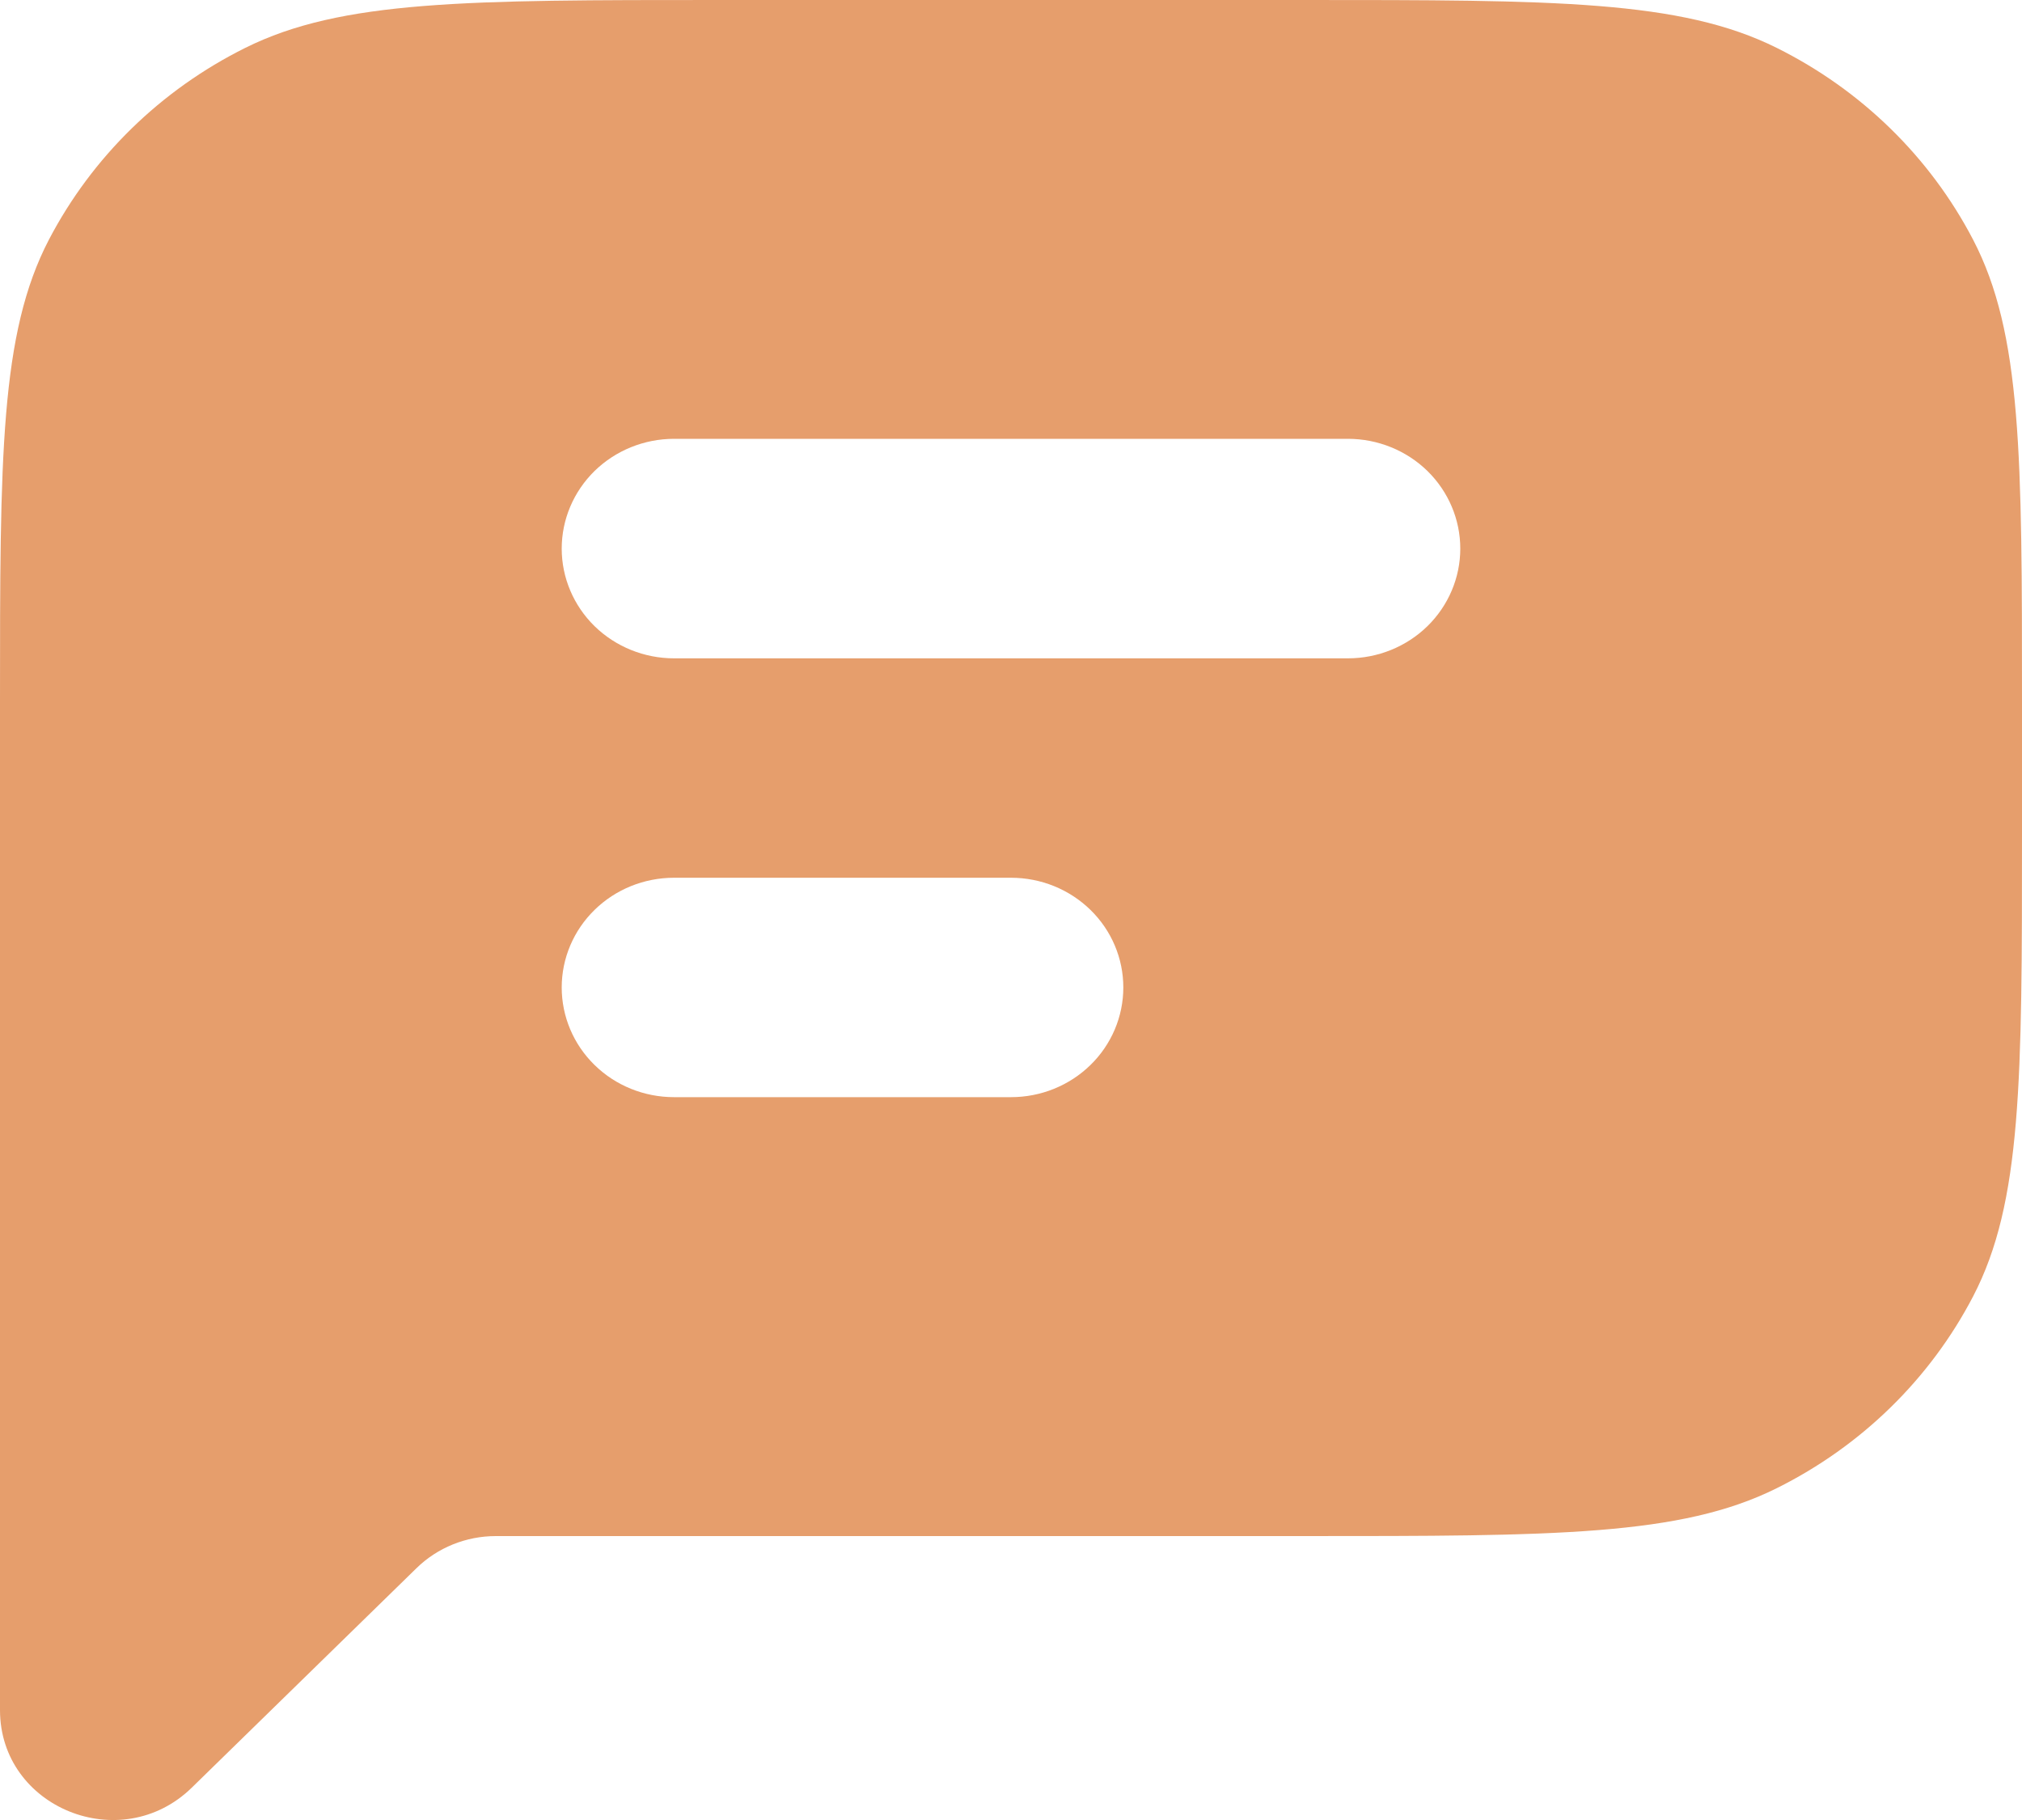 <svg width="20" height="18" viewBox="0 0 20 18" fill="none" xmlns="http://www.w3.org/2000/svg">
<path fill-rule="evenodd" clip-rule="evenodd" d="M0 6.945C0 4.514 1.32455e-07 3.299 0.484 2.37C0.911 1.553 1.59 0.889 2.427 0.473C3.378 -1.29357e-07 4.622 0 7.111 0H12.889C15.378 0 16.622 -1.29357e-07 17.573 0.473C18.41 0.889 19.09 1.553 19.516 2.37C20 3.299 20 4.514 20 6.945V8.247C20 10.678 20 11.893 19.516 12.822C19.09 13.639 18.41 14.303 17.573 14.719C16.622 15.192 15.378 15.192 12.889 15.192H4.904C4.61 15.192 4.327 15.306 4.119 15.51L1.897 17.68C1.197 18.364 0 17.88 0 16.913V6.945ZM6.667 4.34C6.372 4.34 6.089 4.455 5.881 4.658C5.673 4.862 5.556 5.138 5.556 5.426C5.556 5.713 5.673 5.989 5.881 6.193C6.089 6.396 6.372 6.511 6.667 6.511H13.333C13.628 6.511 13.911 6.396 14.119 6.193C14.327 5.989 14.444 5.713 14.444 5.426C14.444 5.138 14.327 4.862 14.119 4.658C13.911 4.455 13.628 4.34 13.333 4.34H6.667ZM6.667 8.681C6.372 8.681 6.089 8.795 5.881 8.999C5.673 9.202 5.556 9.478 5.556 9.766C5.556 10.054 5.673 10.33 5.881 10.533C6.089 10.737 6.372 10.851 6.667 10.851H10C10.295 10.851 10.577 10.737 10.786 10.533C10.994 10.33 11.111 10.054 11.111 9.766C11.111 9.478 10.994 9.202 10.786 8.999C10.577 8.795 10.295 8.681 10 8.681H6.667Z" fill="#E69E6C"/>
</svg>
